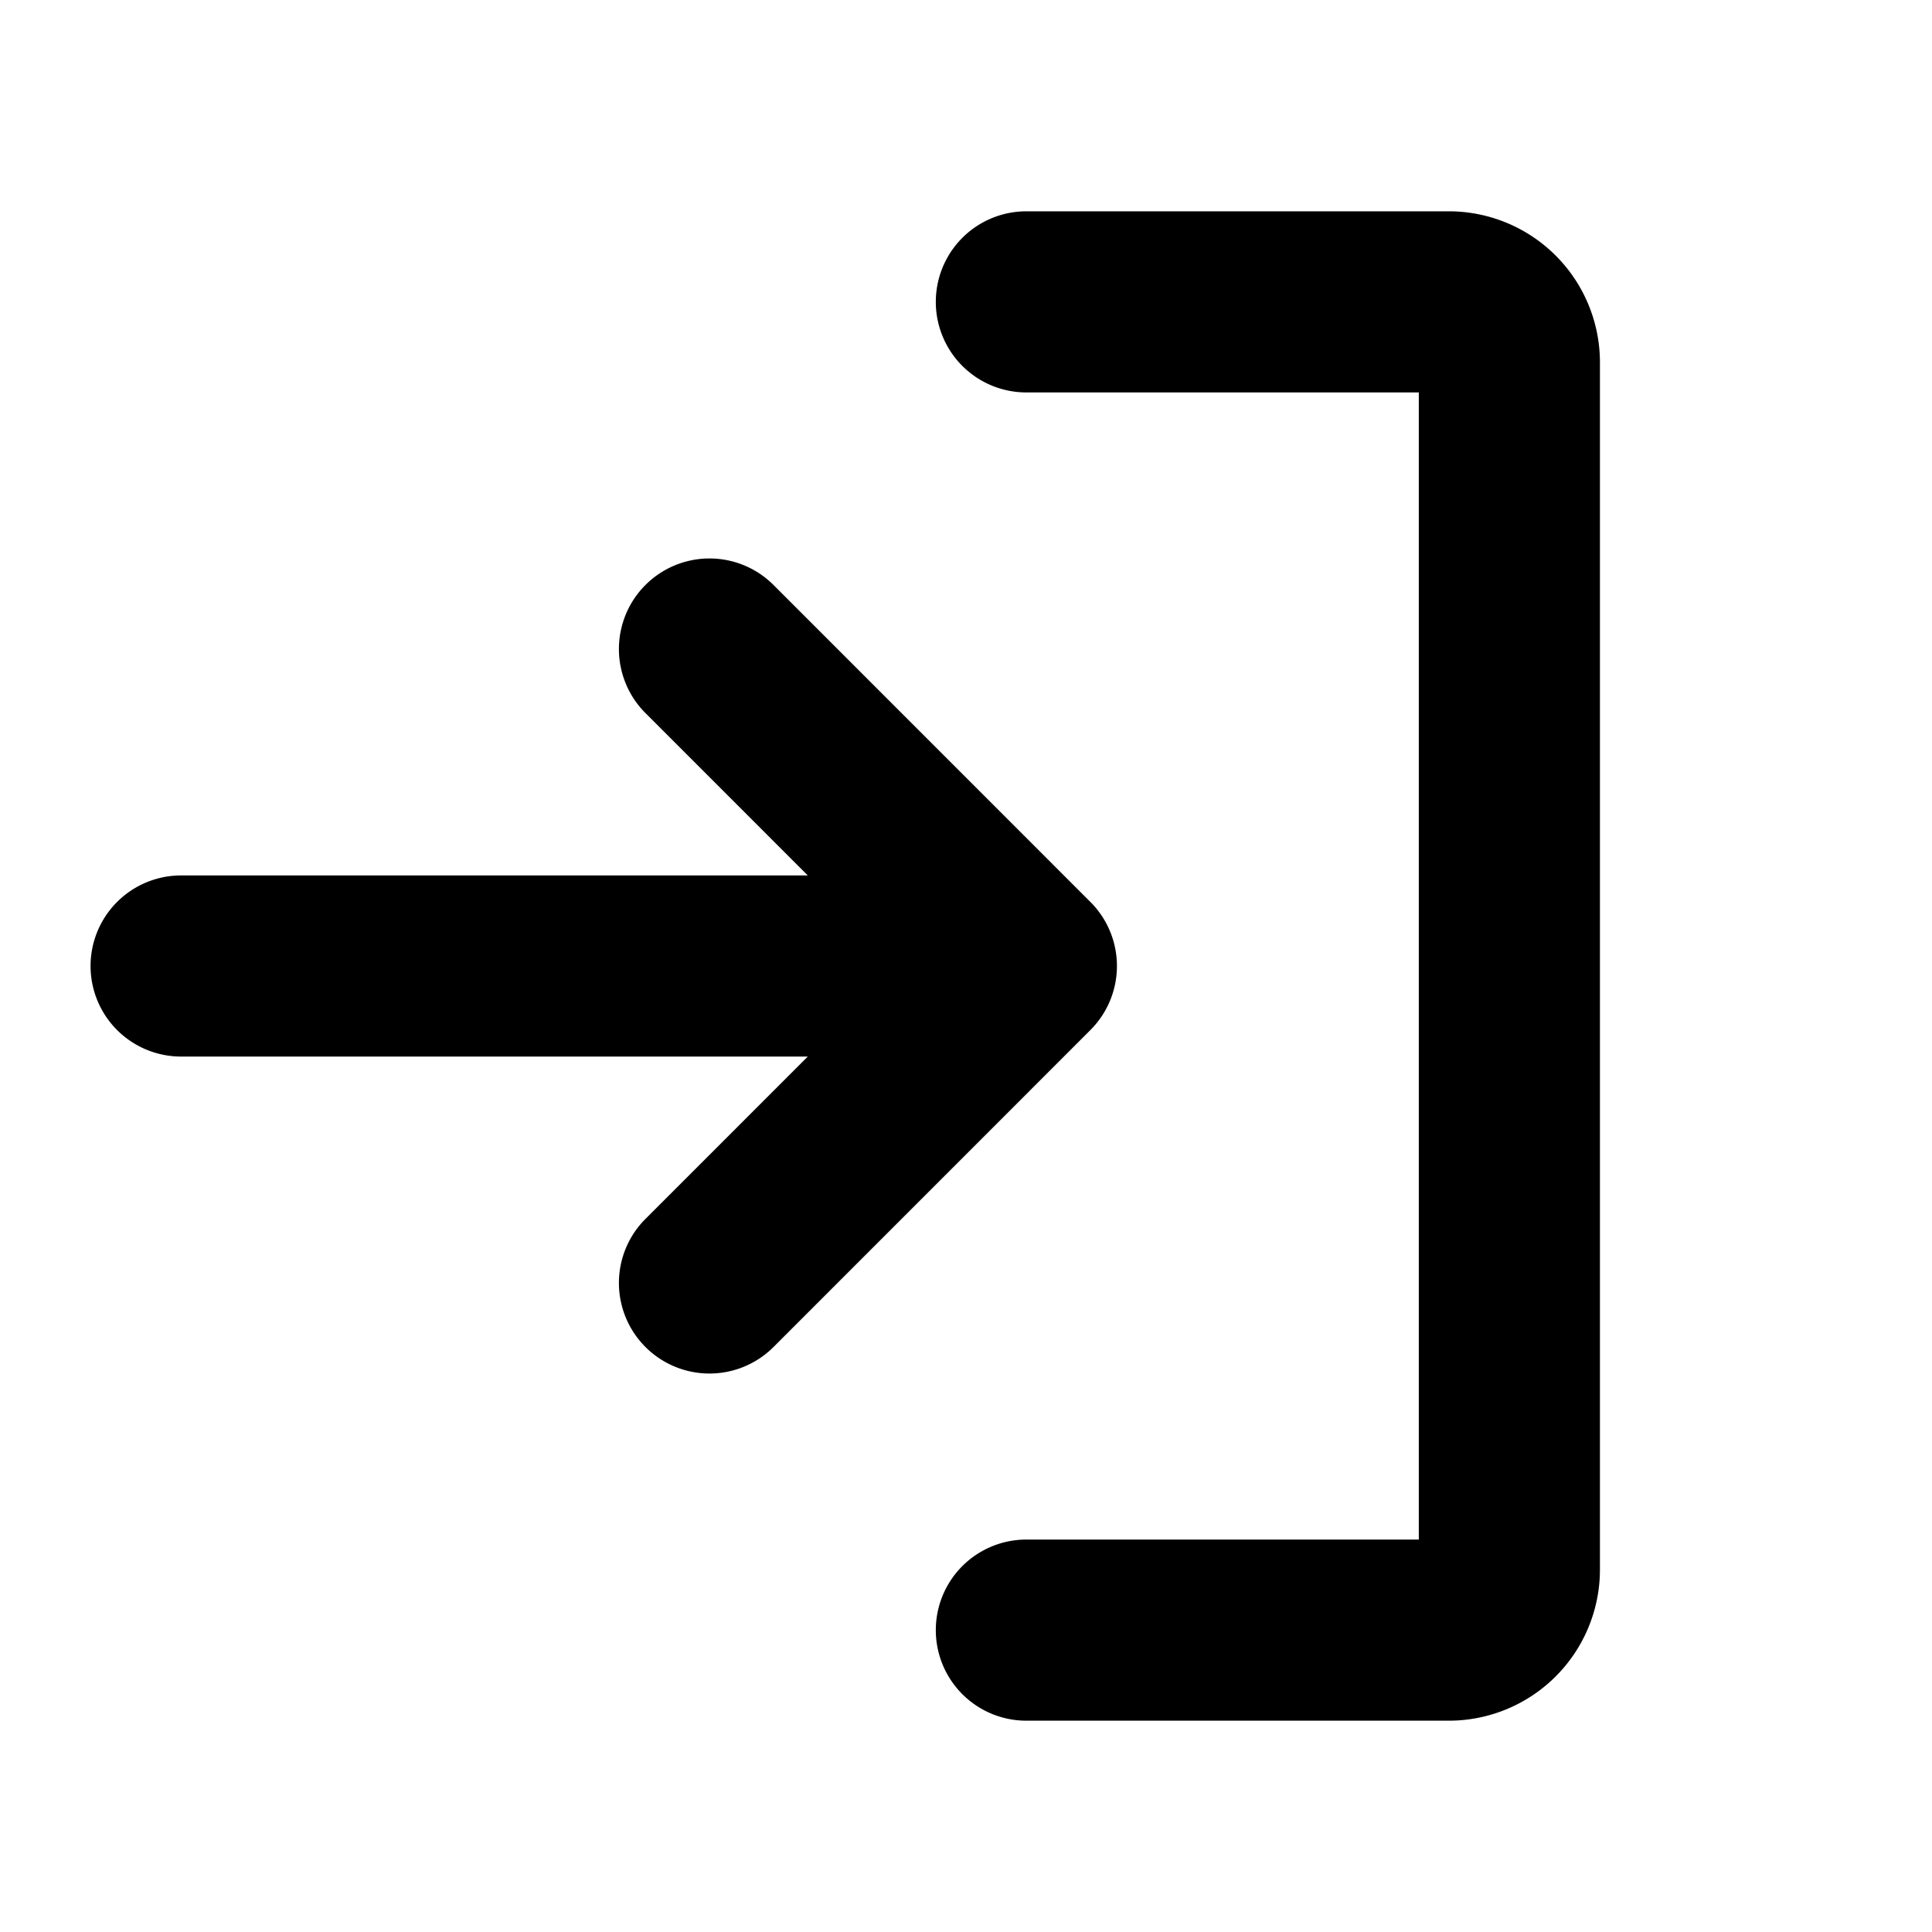 <?xml version="1.0" encoding="utf-8"?>
<svg fill="#000000" width="800px" height="800px" viewBox="0 0 256 256" id="Flat" xmlns="http://www.w3.org/2000/svg">
  <path d="M144.486,136.484l-41.989,42a12,12,0,0,1-16.973-16.969L107.035,140H24a12,12,0,0,1,0-24h83.035L85.524,94.484a12,12,0,0,1,16.973-16.969l41.989,42A12.001,12.001,0,0,1,144.486,136.484ZM192,28H136a12,12,0,0,0,0,24h52V204H136a12,12,0,0,0,0,24h56a20.022,20.022,0,0,0,20-20V48A20.022,20.022,0,0,0,192,28Z"/>
</svg>